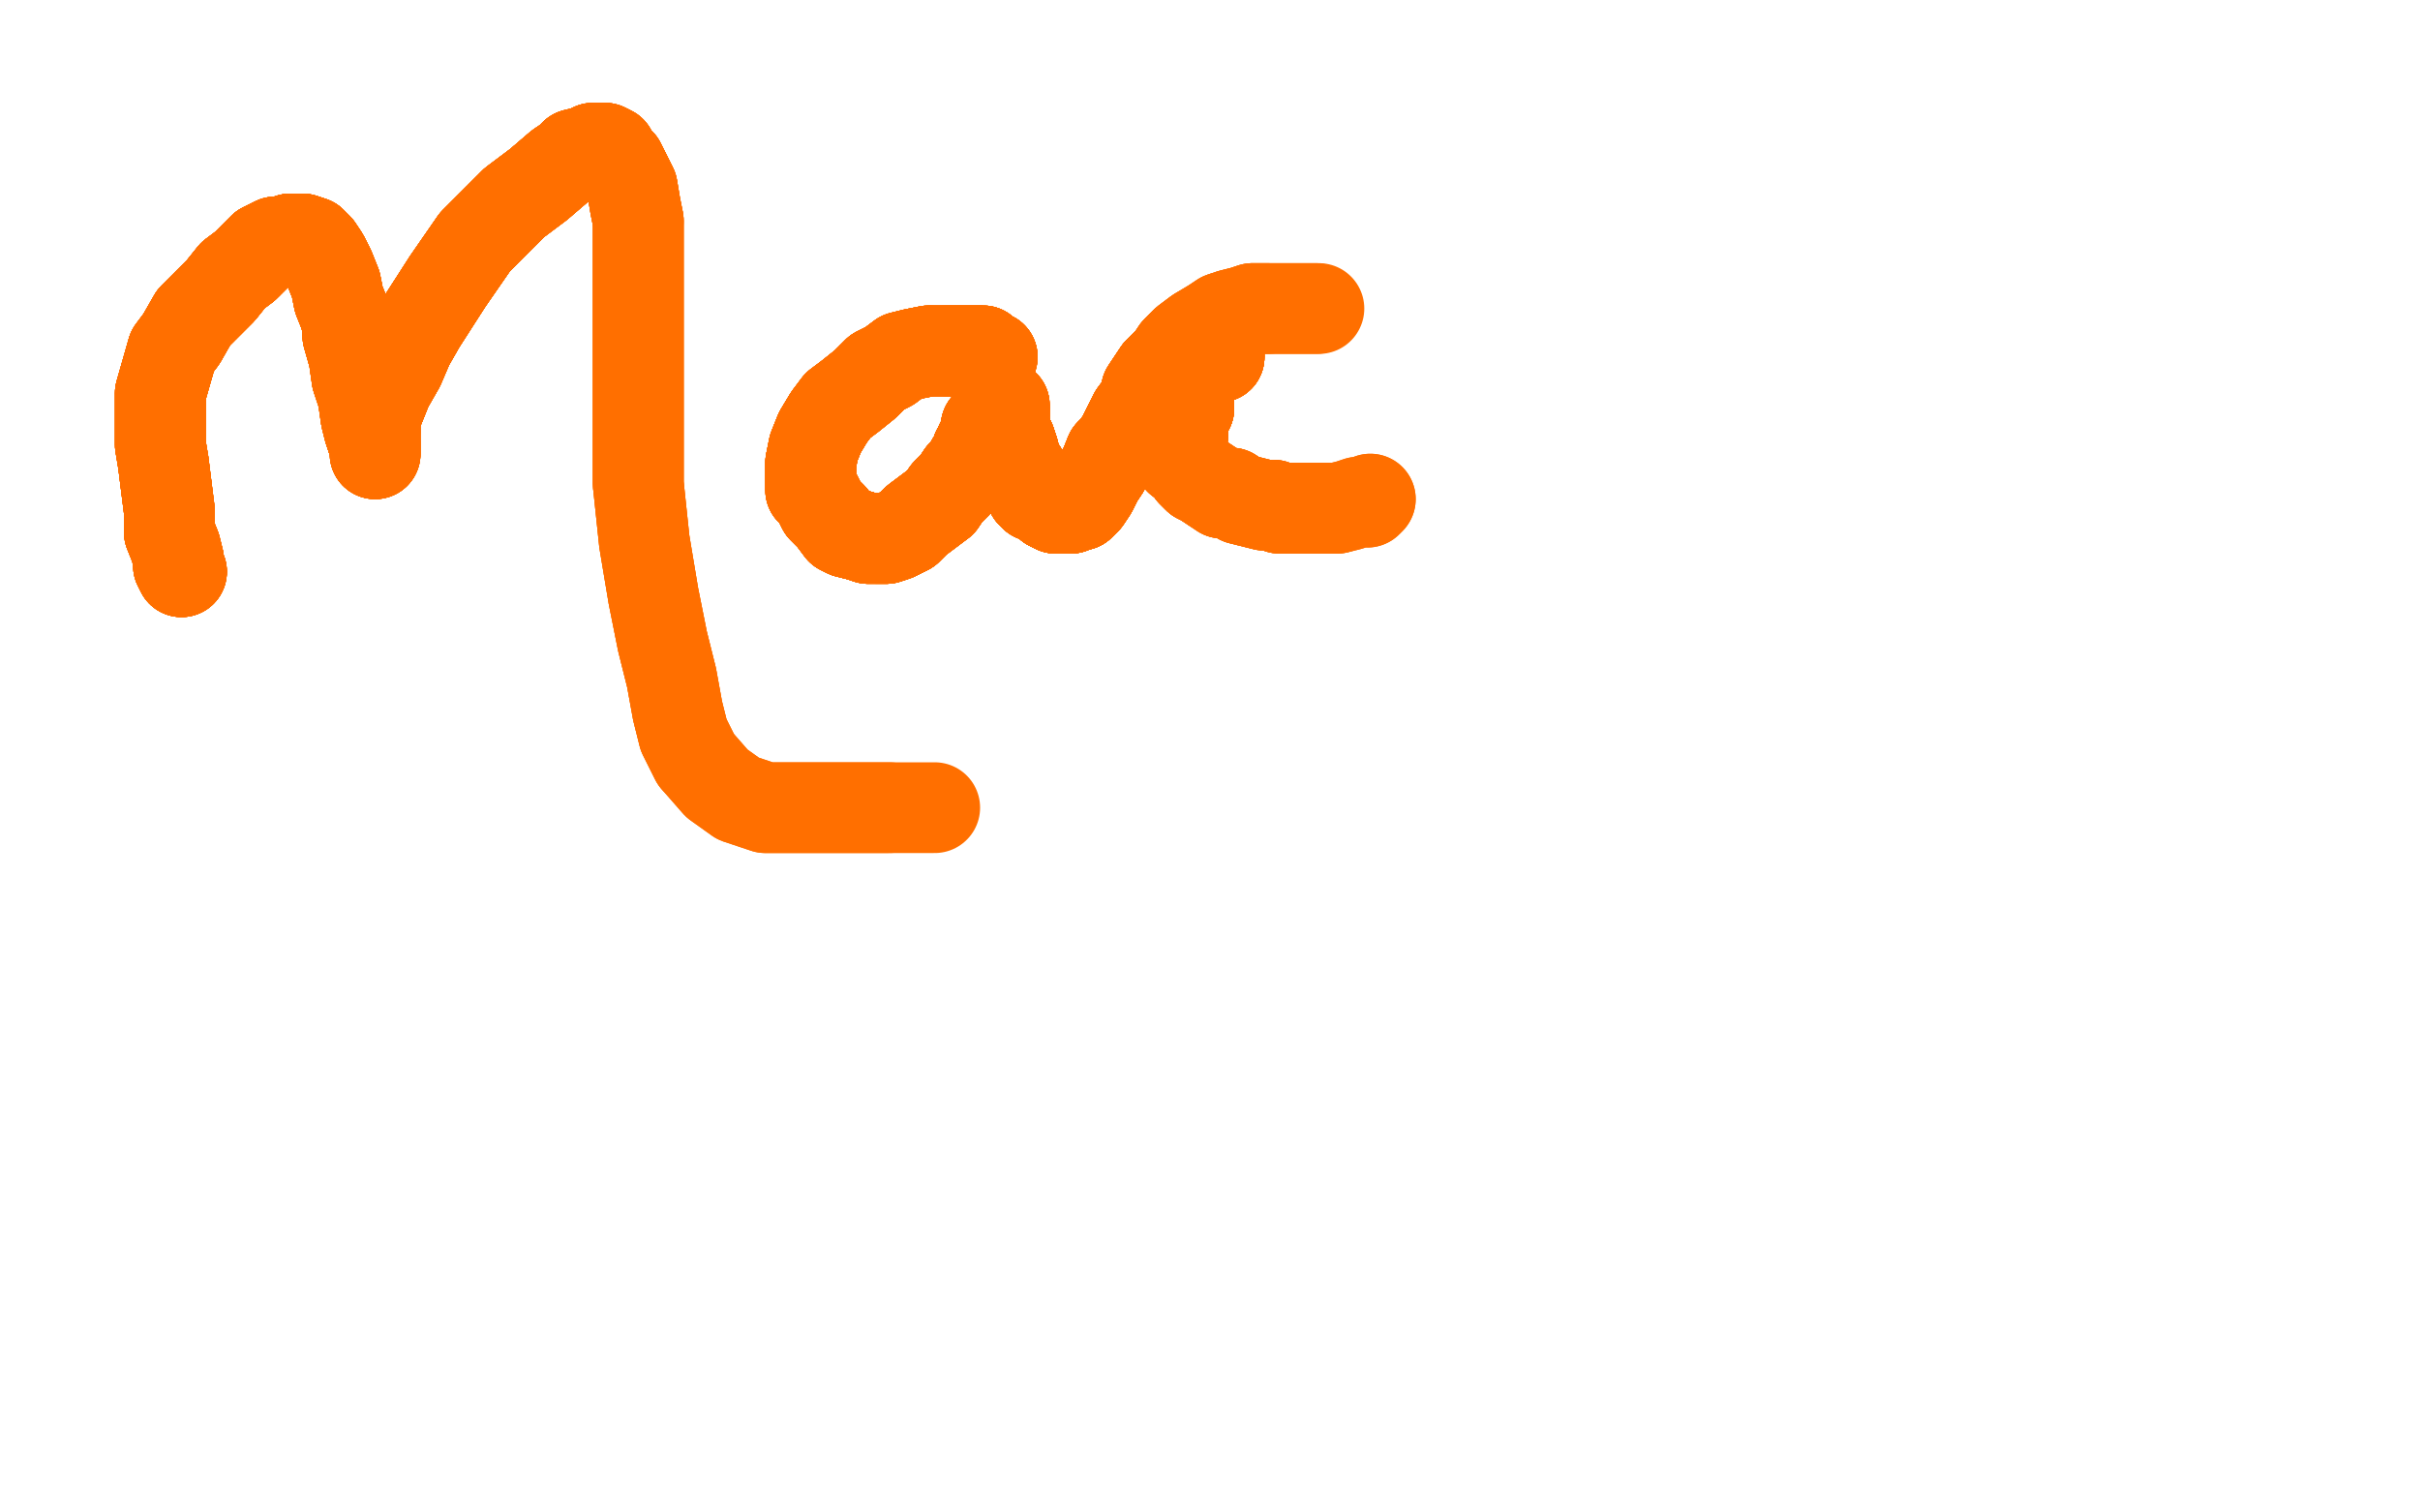 <?xml version="1.0" standalone="no"?>
<!DOCTYPE svg PUBLIC "-//W3C//DTD SVG 1.1//EN"
"http://www.w3.org/Graphics/SVG/1.1/DTD/svg11.dtd">

<svg width="800" height="500" version="1.1" xmlns="http://www.w3.org/2000/svg" xmlns:xlink="http://www.w3.org/1999/xlink" style="stroke-antialiasing: false"><desc>This SVG has been created on https://colorillo.com/</desc><rect x='0' y='0' width='800' height='500' style='fill: rgb(255,255,255); stroke-width:0' /><polyline points="60,189 59,187 59,185 58,181 56,176 56,169 55,161 54,153" style="fill: none; stroke: #ff6f00; stroke-width: 30; stroke-linejoin: round; stroke-linecap: round; stroke-antialiasing: false; stroke-antialias: 0; opacity: 1.0"/>
<polyline points="60,189 59,187 59,185 58,181 56,176 56,169 55,161 54,153 53,147 53,141 53,137 53,130 55,123 57,116 60,112" style="fill: none; stroke: #ff6f00; stroke-width: 30; stroke-linejoin: round; stroke-linecap: round; stroke-antialiasing: false; stroke-antialias: 0; opacity: 1.0"/>
<polyline points="60,189 59,187 59,185 58,181 56,176 56,169 55,161 54,153 53,147 53,141 53,137 53,130 55,123 57,116 60,112 64,105 68,101 73,96 77,91 81,88 84,85 87,82" style="fill: none; stroke: #ff6f00; stroke-width: 30; stroke-linejoin: round; stroke-linecap: round; stroke-antialiasing: false; stroke-antialias: 0; opacity: 1.0"/>
<polyline points="60,189 59,187 59,185 58,181 56,176 56,169 55,161 54,153 53,147 53,141 53,137 53,130 55,123 57,116 60,112 64,105 68,101 73,96 77,91 81,88 84,85 87,82 89,81 91,80 93,80 96,79 98,79 100,79 103,80" style="fill: none; stroke: #ff6f00; stroke-width: 30; stroke-linejoin: round; stroke-linecap: round; stroke-antialiasing: false; stroke-antialias: 0; opacity: 1.0"/>
<polyline points="60,189 59,187 59,185 58,181 56,176 56,169 55,161 54,153 53,147 53,141 53,137 53,130 55,123 57,116 60,112 64,105 68,101 73,96 77,91 81,88 84,85 87,82 89,81 91,80 93,80 96,79 98,79 100,79 103,80 105,82 107,85 109,89 111,94 112,99 114,104 115,108" style="fill: none; stroke: #ff6f00; stroke-width: 30; stroke-linejoin: round; stroke-linecap: round; stroke-antialiasing: false; stroke-antialias: 0; opacity: 1.0"/>
<polyline points="60,189 59,187 59,185 58,181 56,176 56,169 55,161 54,153 53,147 53,141 53,137 53,130 55,123 57,116 60,112 64,105 68,101 73,96 77,91 81,88 84,85 87,82 89,81 91,80 93,80 96,79 98,79 100,79 103,80 105,82 107,85 109,89 111,94 112,99 114,104 115,108 115,111 117,118 118,125 120,131 121,138 122,142 123,145" style="fill: none; stroke: #ff6f00; stroke-width: 30; stroke-linejoin: round; stroke-linecap: round; stroke-antialiasing: false; stroke-antialias: 0; opacity: 1.0"/>
<polyline points="60,189 59,187 59,185 58,181 56,176 56,169 55,161 54,153 53,147 53,141 53,137 53,130 55,123 57,116 60,112 64,105 68,101 73,96 77,91 81,88 84,85 87,82 89,81 91,80 93,80 96,79 98,79 100,79 103,80 105,82 107,85 109,89 111,94 112,99 114,104 115,108 115,111 117,118 118,125 120,131 121,138 122,142 123,145 124,147 124,148 124,150" style="fill: none; stroke: #ff6f00; stroke-width: 30; stroke-linejoin: round; stroke-linecap: round; stroke-antialiasing: false; stroke-antialias: 0; opacity: 1.0"/>
<polyline points="55,161 54,153 53,147 53,141 53,137 53,130 55,123 57,116 60,112 64,105 68,101 73,96 77,91 81,88 84,85 87,82 89,81 91,80 93,80 96,79 98,79 100,79 103,80 105,82 107,85 109,89 111,94 112,99 114,104 115,108 115,111 117,118 118,125 120,131 121,138 122,142 123,145 124,147 124,148 124,150 124,149 124,145 124,142 124,138 126,133 128,128 132,121" style="fill: none; stroke: #ff6f00; stroke-width: 30; stroke-linejoin: round; stroke-linecap: round; stroke-antialiasing: false; stroke-antialias: 0; opacity: 1.0"/>
<polyline points="60,112 64,105 68,101 73,96 77,91 81,88 84,85 87,82 89,81 91,80 93,80 96,79 98,79 100,79 103,80 105,82 107,85 109,89 111,94 112,99 114,104 115,108 115,111 117,118 118,125 120,131 121,138 122,142 123,145 124,147 124,148 124,150 124,149 124,145 124,142 124,138 126,133 128,128 132,121 135,114 139,107 148,93 157,80 170,67 178,61 185,55" style="fill: none; stroke: #ff6f00; stroke-width: 30; stroke-linejoin: round; stroke-linecap: round; stroke-antialiasing: false; stroke-antialias: 0; opacity: 1.0"/>
<polyline points="84,85 87,82 89,81 91,80 93,80 96,79 98,79 100,79 103,80 105,82 107,85 109,89 111,94 112,99 114,104 115,108 115,111 117,118 118,125 120,131 121,138 122,142 123,145 124,147 124,148 124,150 124,149 124,145 124,142 124,138 126,133 128,128 132,121 135,114 139,107 148,93 157,80 170,67 178,61 185,55 188,53 190,51 194,50 196,49 198,49 199,49 200,49" style="fill: none; stroke: #ff6f00; stroke-width: 30; stroke-linejoin: round; stroke-linecap: round; stroke-antialiasing: false; stroke-antialias: 0; opacity: 1.0"/>
<polyline points="103,80 105,82 107,85 109,89 111,94 112,99 114,104 115,108 115,111 117,118 118,125 120,131 121,138 122,142 123,145 124,147 124,148 124,150 124,149 124,145 124,142 124,138 126,133 128,128 132,121 135,114 139,107 148,93 157,80 170,67 178,61 185,55 188,53 190,51 194,50 196,49 198,49 199,49 200,49 202,50 203,52 205,54 207,58 209,62 210,68 211,73" style="fill: none; stroke: #ff6f00; stroke-width: 30; stroke-linejoin: round; stroke-linecap: round; stroke-antialiasing: false; stroke-antialias: 0; opacity: 1.0"/>
<polyline points="114,104 115,108 115,111 117,118 118,125 120,131 121,138 122,142 123,145 124,147 124,148 124,150 124,149 124,145 124,142 124,138 126,133 128,128 132,121 135,114 139,107 148,93 157,80 170,67 178,61 185,55 188,53 190,51 194,50 196,49 198,49 199,49 200,49 202,50 203,52 205,54 207,58 209,62 210,68 211,73 211,79 211,86 211,98 211,111 211,126 211,143 211,160" style="fill: none; stroke: #ff6f00; stroke-width: 30; stroke-linejoin: round; stroke-linecap: round; stroke-antialiasing: false; stroke-antialias: 0; opacity: 1.0"/>
<polyline points="123,145 124,147 124,148 124,150 124,149 124,145 124,142 124,138 126,133 128,128 132,121 135,114 139,107 148,93 157,80 170,67 178,61 185,55 188,53 190,51 194,50 196,49 198,49 199,49 200,49 202,50 203,52 205,54 207,58 209,62 210,68 211,73 211,79 211,86 211,98 211,111 211,126 211,143 211,160 213,179 216,197 219,212 222,224 224,235 226,243 230,251" style="fill: none; stroke: #ff6f00; stroke-width: 30; stroke-linejoin: round; stroke-linecap: round; stroke-antialiasing: false; stroke-antialias: 0; opacity: 1.0"/>
<polyline points="124,142 124,138 126,133 128,128 132,121 135,114 139,107 148,93 157,80 170,67 178,61 185,55 188,53 190,51 194,50 196,49 198,49 199,49 200,49 202,50 203,52 205,54 207,58 209,62 210,68 211,73 211,79 211,86 211,98 211,111 211,126 211,143 211,160 213,179 216,197 219,212 222,224 224,235 226,243 230,251 237,259 244,264 250,266 253,267 268,267 281,267 294,267" style="fill: none; stroke: #ff6f00; stroke-width: 30; stroke-linejoin: round; stroke-linecap: round; stroke-antialiasing: false; stroke-antialias: 0; opacity: 1.0"/>
<polyline points="132,121 135,114 139,107 148,93 157,80 170,67 178,61 185,55 188,53 190,51 194,50 196,49 198,49 199,49 200,49 202,50 203,52 205,54 207,58 209,62 210,68 211,73 211,79 211,86 211,98 211,111 211,126 211,143 211,160 213,179 216,197 219,212 222,224 224,235 226,243 230,251 237,259 244,264 250,266 253,267 268,267 281,267 294,267 297,267 303,267 306,267 308,267 309,267" style="fill: none; stroke: #ff6f00; stroke-width: 30; stroke-linejoin: round; stroke-linecap: round; stroke-antialiasing: false; stroke-antialias: 0; opacity: 1.0"/>
<polyline points="328,118 327,118 325,116 324,116 323,116 322,116 318,116 313,116" style="fill: none; stroke: #ff6f00; stroke-width: 30; stroke-linejoin: round; stroke-linecap: round; stroke-antialiasing: false; stroke-antialias: 0; opacity: 1.0"/>
<polyline points="328,118 327,118 325,116 324,116 323,116 322,116 318,116 313,116 307,116 302,117 298,118 294,121 290,123 286,127 281,131" style="fill: none; stroke: #ff6f00; stroke-width: 30; stroke-linejoin: round; stroke-linecap: round; stroke-antialiasing: false; stroke-antialias: 0; opacity: 1.0"/>
<polyline points="328,118 327,118 325,116 324,116 323,116 322,116 318,116 313,116 307,116 302,117 298,118 294,121 290,123 286,127 281,131 277,134 274,138 271,143 269,148 268,153 268,156 268,159" style="fill: none; stroke: #ff6f00; stroke-width: 30; stroke-linejoin: round; stroke-linecap: round; stroke-antialiasing: false; stroke-antialias: 0; opacity: 1.0"/>
<polyline points="328,118 327,118 325,116 324,116 323,116 322,116 318,116 313,116 307,116 302,117 298,118 294,121 290,123 286,127 281,131 277,134 274,138 271,143 269,148 268,153 268,156 268,159 268,162 270,164 272,168 275,171 278,175 280,176 284,177" style="fill: none; stroke: #ff6f00; stroke-width: 30; stroke-linejoin: round; stroke-linecap: round; stroke-antialiasing: false; stroke-antialias: 0; opacity: 1.0"/>
<polyline points="328,118 327,118 325,116 324,116 323,116 322,116 318,116 313,116 307,116 302,117 298,118 294,121 290,123 286,127 281,131 277,134 274,138 271,143 269,148 268,153 268,156 268,159 268,162 270,164 272,168 275,171 278,175 280,176 284,177 287,178 290,178 293,178 296,177 300,175 303,172 307,169" style="fill: none; stroke: #ff6f00; stroke-width: 30; stroke-linejoin: round; stroke-linecap: round; stroke-antialiasing: false; stroke-antialias: 0; opacity: 1.0"/>
<polyline points="328,118 327,118 325,116 324,116 323,116 322,116 318,116 313,116 307,116 302,117 298,118 294,121 290,123 286,127 281,131 277,134 274,138 271,143 269,148 268,153 268,156 268,159 268,162 270,164 272,168 275,171 278,175 280,176 284,177 287,178 290,178 293,178 296,177 300,175 303,172 307,169 311,166 313,163 316,160 318,157 320,155 321,153 322,152" style="fill: none; stroke: #ff6f00; stroke-width: 30; stroke-linejoin: round; stroke-linecap: round; stroke-antialiasing: false; stroke-antialias: 0; opacity: 1.0"/>
<polyline points="328,118 327,118 325,116 324,116 323,116 322,116 318,116 313,116 307,116 302,117 298,118 294,121 290,123 286,127 281,131 277,134 274,138 271,143 269,148 268,153 268,156 268,159 268,162 270,164 272,168 275,171 278,175 280,176 284,177 287,178 290,178 293,178 296,177 300,175 303,172 307,169 311,166 313,163 316,160 318,157 320,155 321,153 322,152 323,152 323,149 324,148 324,147 325,145" style="fill: none; stroke: #ff6f00; stroke-width: 30; stroke-linejoin: round; stroke-linecap: round; stroke-antialiasing: false; stroke-antialias: 0; opacity: 1.0"/>
<polyline points="307,116 302,117 298,118 294,121 290,123 286,127 281,131 277,134 274,138 271,143 269,148 268,153 268,156 268,159 268,162 270,164 272,168 275,171 278,175 280,176 284,177 287,178 290,178 293,178 296,177 300,175 303,172 307,169 311,166 313,163 316,160 318,157 320,155 321,153 322,152 323,152 323,149 324,148 324,147 325,145 326,144 326,143 326,142 326,141 327,141 327,140" style="fill: none; stroke: #ff6f00; stroke-width: 30; stroke-linejoin: round; stroke-linecap: round; stroke-antialiasing: false; stroke-antialias: 0; opacity: 1.0"/>
<polyline points="290,123 286,127 281,131 277,134 274,138 271,143 269,148 268,153 268,156 268,159 268,162 270,164 272,168 275,171 278,175 280,176 284,177 287,178 290,178 293,178 296,177 300,175 303,172 307,169 311,166 313,163 316,160 318,157 320,155 321,153 322,152 323,152 323,149 324,148 324,147 325,145 326,144 326,143 326,142 326,141 327,141 327,140 328,139 328,138 329,138 329,137 330,136 331,136" style="fill: none; stroke: #ff6f00; stroke-width: 30; stroke-linejoin: round; stroke-linecap: round; stroke-antialiasing: false; stroke-antialias: 0; opacity: 1.0"/>
<polyline points="274,138 271,143 269,148 268,153 268,156 268,159 268,162 270,164 272,168 275,171 278,175 280,176 284,177 287,178 290,178 293,178 296,177 300,175 303,172 307,169 311,166 313,163 316,160 318,157 320,155 321,153 322,152 323,152 323,149 324,148 324,147 325,145 326,144 326,143 326,142 326,141 327,141 327,140 328,139 328,138 329,138 329,137 330,136 331,136 332,135 332,134 332,135 332,136" style="fill: none; stroke: #ff6f00; stroke-width: 30; stroke-linejoin: round; stroke-linecap: round; stroke-antialiasing: false; stroke-antialias: 0; opacity: 1.0"/>
<polyline points="278,175 280,176 284,177 287,178 290,178 293,178 296,177 300,175 303,172 307,169 311,166 313,163 316,160 318,157 320,155 321,153 322,152 323,152 323,149 324,148 324,147 325,145 326,144 326,143 326,142 326,141 327,141 327,140 328,139 328,138 329,138 329,137 330,136 331,136 332,135 332,134 332,135 332,136 332,137 332,138 332,140 332,141 332,143 333,144 334,146" style="fill: none; stroke: #ff6f00; stroke-width: 30; stroke-linejoin: round; stroke-linecap: round; stroke-antialiasing: false; stroke-antialias: 0; opacity: 1.0"/>
<polyline points="290,178 293,178 296,177 300,175 303,172 307,169 311,166 313,163 316,160 318,157 320,155 321,153 322,152 323,152 323,149 324,148 324,147 325,145 326,144 326,143 326,142 326,141 327,141 327,140 328,139 328,138 329,138 329,137 330,136 331,136 332,135 332,134 332,135 332,136 332,137 332,138 332,140 332,141 332,143 333,144 334,146 335,149 336,153 338,156 339,159 340,161 341,162 341,163" style="fill: none; stroke: #ff6f00; stroke-width: 30; stroke-linejoin: round; stroke-linecap: round; stroke-antialiasing: false; stroke-antialias: 0; opacity: 1.0"/>
<polyline points="311,166 313,163 316,160 318,157 320,155 321,153 322,152 323,152 323,149 324,148 324,147 325,145 326,144 326,143 326,142 326,141 327,141 327,140 328,139 328,138 329,138 329,137 330,136 331,136 332,135 332,134 332,135 332,136 332,137 332,138 332,140 332,141 332,143 333,144 334,146 335,149 336,153 338,156 339,159 340,161 341,162 341,163 342,164 344,164 346,166 347,167 349,168" style="fill: none; stroke: #ff6f00; stroke-width: 30; stroke-linejoin: round; stroke-linecap: round; stroke-antialiasing: false; stroke-antialias: 0; opacity: 1.0"/>
<polyline points="322,152 323,152 323,149 324,148 324,147 325,145 326,144 326,143 326,142 326,141 327,141 327,140 328,139 328,138 329,138 329,137 330,136 331,136 332,135 332,134 332,135 332,136 332,137 332,138 332,140 332,141 332,143 333,144 334,146 335,149 336,153 338,156 339,159 340,161 341,162 341,163 342,164 344,164 346,166 347,167 349,168 350,168 351,168 354,168 355,167 357,167 359,165" style="fill: none; stroke: #ff6f00; stroke-width: 30; stroke-linejoin: round; stroke-linecap: round; stroke-antialiasing: false; stroke-antialias: 0; opacity: 1.0"/>
<polyline points="326,142 326,141 327,141 327,140 328,139 328,138 329,138 329,137 330,136 331,136 332,135 332,134 332,135 332,136 332,137 332,138 332,140 332,141 332,143 333,144 334,146 335,149 336,153 338,156 339,159 340,161 341,162 341,163 342,164 344,164 346,166 347,167 349,168 350,168 351,168 354,168 355,167 357,167 359,165 361,162 363,158 365,155 367,150 369,148 371,145 373,141" style="fill: none; stroke: #ff6f00; stroke-width: 30; stroke-linejoin: round; stroke-linecap: round; stroke-antialiasing: false; stroke-antialias: 0; opacity: 1.0"/>
<polyline points="329,138 329,137 330,136 331,136 332,135 332,134 332,135 332,136 332,137 332,138 332,140 332,141 332,143 333,144 334,146 335,149 336,153 338,156 339,159 340,161 341,162 341,163 342,164 344,164 346,166 347,167 349,168 350,168 351,168 354,168 355,167 357,167 359,165 361,162 363,158 365,155 367,150 369,148 371,145 373,141 375,137 378,133 379,129 381,126 383,123 385,121 387,119" style="fill: none; stroke: #ff6f00; stroke-width: 30; stroke-linejoin: round; stroke-linecap: round; stroke-antialiasing: false; stroke-antialias: 0; opacity: 1.0"/>
<polyline points="332,135 332,136 332,137 332,138 332,140 332,141 332,143 333,144 334,146 335,149 336,153 338,156 339,159 340,161 341,162 341,163 342,164 344,164 346,166 347,167 349,168 350,168 351,168 354,168 355,167 357,167 359,165 361,162 363,158 365,155 367,150 369,148 371,145 373,141 375,137 378,133 379,129 381,126 383,123 385,121 387,119 390,118 392,117 396,116 398,116 400,116 402,116" style="fill: none; stroke: #ff6f00; stroke-width: 30; stroke-linejoin: round; stroke-linecap: round; stroke-antialiasing: false; stroke-antialias: 0; opacity: 1.0"/>
<polyline points="332,135 332,136 332,137 332,138 332,140 332,141 332,143 333,144 334,146 335,149 336,153 338,156 339,159 340,161 341,162 341,163 342,164 344,164 346,166 347,167 349,168 350,168 351,168 354,168 355,167 357,167 359,165 361,162 363,158 365,155 367,150 369,148 371,145 373,141 375,137 378,133 379,129 381,126 383,123 385,121 387,119 390,118 392,117 396,116 398,116 400,116 402,116 403,116 403,117 403,118" style="fill: none; stroke: #ff6f00; stroke-width: 30; stroke-linejoin: round; stroke-linecap: round; stroke-antialiasing: false; stroke-antialias: 0; opacity: 1.0"/>
<polyline points="332,140 332,141 332,143 333,144 334,146 335,149 336,153 338,156 339,159 340,161 341,162 341,163 342,164 344,164 346,166 347,167 349,168 350,168 351,168 354,168 355,167 357,167 359,165 361,162 363,158 365,155 367,150 369,148 371,145 373,141 375,137 378,133 379,129 381,126 383,123 385,121 387,119 390,118 392,117 396,116 398,116 400,116 402,116 403,116 403,117 403,118 402,118 401,118" style="fill: none; stroke: #ff6f00; stroke-width: 30; stroke-linejoin: round; stroke-linecap: round; stroke-antialiasing: false; stroke-antialias: 0; opacity: 1.0"/>
<polyline points="339,159 340,161 341,162 341,163 342,164 344,164 346,166 347,167 349,168 350,168 351,168 354,168 355,167 357,167 359,165 361,162 363,158 365,155 367,150 369,148 371,145 373,141 375,137 378,133 379,129 381,126 383,123 385,121 387,119 390,118 392,117 396,116 398,116 400,116 402,116 403,116 403,117 403,118 402,118 401,118 400,118 399,119 398,119 397,119 396,121 395,121" style="fill: none; stroke: #ff6f00; stroke-width: 30; stroke-linejoin: round; stroke-linecap: round; stroke-antialiasing: false; stroke-antialias: 0; opacity: 1.0"/>
<polyline points="346,166 347,167 349,168 350,168 351,168 354,168 355,167 357,167 359,165 361,162 363,158 365,155 367,150 369,148 371,145 373,141 375,137 378,133 379,129 381,126 383,123 385,121 387,119 390,118 392,117 396,116 398,116 400,116 402,116 403,116 403,117 403,118 402,118 401,118 400,118 399,119 398,119 397,119 396,121 395,121 395,123 395,124 394,125 393,128 393,130 393,132 393,134" style="fill: none; stroke: #ff6f00; stroke-width: 30; stroke-linejoin: round; stroke-linecap: round; stroke-antialiasing: false; stroke-antialias: 0; opacity: 1.0"/>
<polyline points="355,167 357,167 359,165 361,162 363,158 365,155 367,150 369,148 371,145 373,141 375,137 378,133 379,129 381,126 383,123 385,121 387,119 390,118 392,117 396,116 398,116 400,116 402,116 403,116 403,117 403,118 402,118 401,118 400,118 399,119 398,119 397,119 396,121 395,121 395,123 395,124 394,125 393,128 393,130 393,132 393,134 393,135 391,137 391,139 391,140 391,141 391,142" style="fill: none; stroke: #ff6f00; stroke-width: 30; stroke-linejoin: round; stroke-linecap: round; stroke-antialiasing: false; stroke-antialias: 0; opacity: 1.0"/>
<polyline points="363,158 365,155 367,150 369,148 371,145 373,141 375,137 378,133 379,129 381,126 383,123 385,121 387,119 390,118 392,117 396,116 398,116 400,116 402,116 403,116 403,117 403,118 402,118 401,118 400,118 399,119 398,119 397,119 396,121 395,121 395,123 395,124 394,125 393,128 393,130 393,132 393,134 393,135 391,137 391,139 391,140 391,141 391,142 391,144 390,145 390,148 390,150 390,151" style="fill: none; stroke: #ff6f00; stroke-width: 30; stroke-linejoin: round; stroke-linecap: round; stroke-antialiasing: false; stroke-antialias: 0; opacity: 1.0"/>
<polyline points="383,123 385,121 387,119 390,118 392,117 396,116 398,116 400,116 402,116 403,116 403,117 403,118 402,118 401,118 400,118 399,119 398,119 397,119 396,121 395,121 395,123 395,124 394,125 393,128 393,130 393,132 393,134 393,135 391,137 391,139 391,140 391,141 391,142 391,144 390,145 390,148 390,150 390,151 390,152 392,152 393,154 394,156 396,158 398,159 401,161" style="fill: none; stroke: #ff6f00; stroke-width: 30; stroke-linejoin: round; stroke-linecap: round; stroke-antialiasing: false; stroke-antialias: 0; opacity: 1.0"/>
<polyline points="392,117 396,116 398,116 400,116 402,116 403,116 403,117 403,118 402,118 401,118 400,118 399,119 398,119 397,119 396,121 395,121 395,123 395,124 394,125 393,128 393,130 393,132 393,134 393,135 391,137 391,139 391,140 391,141 391,142 391,144 390,145 390,148 390,150 390,151 390,152 392,152 393,154 394,156 396,158 398,159 401,161 404,163 407,163 410,165 414,166 418,167 421,167 423,168" style="fill: none; stroke: #ff6f00; stroke-width: 30; stroke-linejoin: round; stroke-linecap: round; stroke-antialiasing: false; stroke-antialias: 0; opacity: 1.0"/>
<polyline points="400,118 399,119 398,119 397,119 396,121 395,121 395,123 395,124 394,125 393,128 393,130 393,132 393,134 393,135 391,137 391,139 391,140 391,141 391,142 391,144 390,145 390,148 390,150 390,151 390,152 392,152 393,154 394,156 396,158 398,159 401,161 404,163 407,163 410,165 414,166 418,167 421,167 423,168 426,168 428,168 431,168 433,168 436,168 439,168 442,168" style="fill: none; stroke: #ff6f00; stroke-width: 30; stroke-linejoin: round; stroke-linecap: round; stroke-antialiasing: false; stroke-antialias: 0; opacity: 1.0"/>
<polyline points="400,118 399,119 398,119 397,119 396,121 395,121 395,123 395,124 394,125 393,128 393,130 393,132 393,134 393,135 391,137 391,139 391,140 391,141 391,142 391,144 390,145 390,148 390,150 390,151 390,152 392,152 393,154 394,156 396,158 398,159 401,161 404,163 407,163 410,165 414,166 418,167 421,167 423,168 426,168 428,168 431,168 433,168 436,168 439,168 442,168 446,167 449,166 452,166 453,165" style="fill: none; stroke: #ff6f00; stroke-width: 30; stroke-linejoin: round; stroke-linecap: round; stroke-antialiasing: false; stroke-antialias: 0; opacity: 1.0"/>
<polyline points="400,118 399,119 398,119 397,119 396,121 395,121 395,123 395,124 394,125 393,128 393,130 393,132 393,134 393,135 391,137 391,139 391,140 391,141 391,142 391,144 390,145 390,148 390,150 390,151 390,152 392,152 393,154 394,156 396,158 398,159 401,161 404,163 407,163 410,165 414,166 418,167 421,167 423,168 426,168 428,168 431,168 433,168 436,168 439,168 442,168 446,167 449,166 452,166 453,165" style="fill: none; stroke: #ff6f00; stroke-width: 30; stroke-linejoin: round; stroke-linecap: round; stroke-antialiasing: false; stroke-antialias: 0; opacity: 1.0"/>
<polyline points="389,142 388,140 387,138 386,137 386,136 386,135 386,134 386,132" style="fill: none; stroke: #ff6f00; stroke-width: 30; stroke-linejoin: round; stroke-linecap: round; stroke-antialiasing: false; stroke-antialias: 0; opacity: 1.0"/>
<polyline points="389,142 388,140 387,138 386,137 386,136 386,135 386,134 386,132 386,129 386,126 386,122 387,119 389,116 392,113 396,110" style="fill: none; stroke: #ff6f00; stroke-width: 30; stroke-linejoin: round; stroke-linecap: round; stroke-antialiasing: false; stroke-antialias: 0; opacity: 1.0"/>
<polyline points="389,142 388,140 387,138 386,137 386,136 386,135 386,134 386,132 386,129 386,126 386,122 387,119 389,116 392,113 396,110 401,107 404,105 407,104 411,103 414,102 417,102 419,102" style="fill: none; stroke: #ff6f00; stroke-width: 30; stroke-linejoin: round; stroke-linecap: round; stroke-antialiasing: false; stroke-antialias: 0; opacity: 1.0"/>
<polyline points="389,142 388,140 387,138 386,137 386,136 386,135 386,134 386,132 386,129 386,126 386,122 387,119 389,116 392,113 396,110 401,107 404,105 407,104 411,103 414,102 417,102 419,102 422,102 424,102 426,102 429,102 431,102 433,102 435,102" style="fill: none; stroke: #ff6f00; stroke-width: 30; stroke-linejoin: round; stroke-linecap: round; stroke-antialiasing: false; stroke-antialias: 0; opacity: 1.0"/>
<polyline points="389,142 388,140 387,138 386,137 386,136 386,135 386,134 386,132 386,129 386,126 386,122 387,119 389,116 392,113 396,110 401,107 404,105 407,104 411,103 414,102 417,102 419,102 422,102 424,102 426,102 429,102 431,102 433,102 435,102 436,102" style="fill: none; stroke: #ff6f00; stroke-width: 30; stroke-linejoin: round; stroke-linecap: round; stroke-antialiasing: false; stroke-antialias: 0; opacity: 1.0"/>
</svg>

